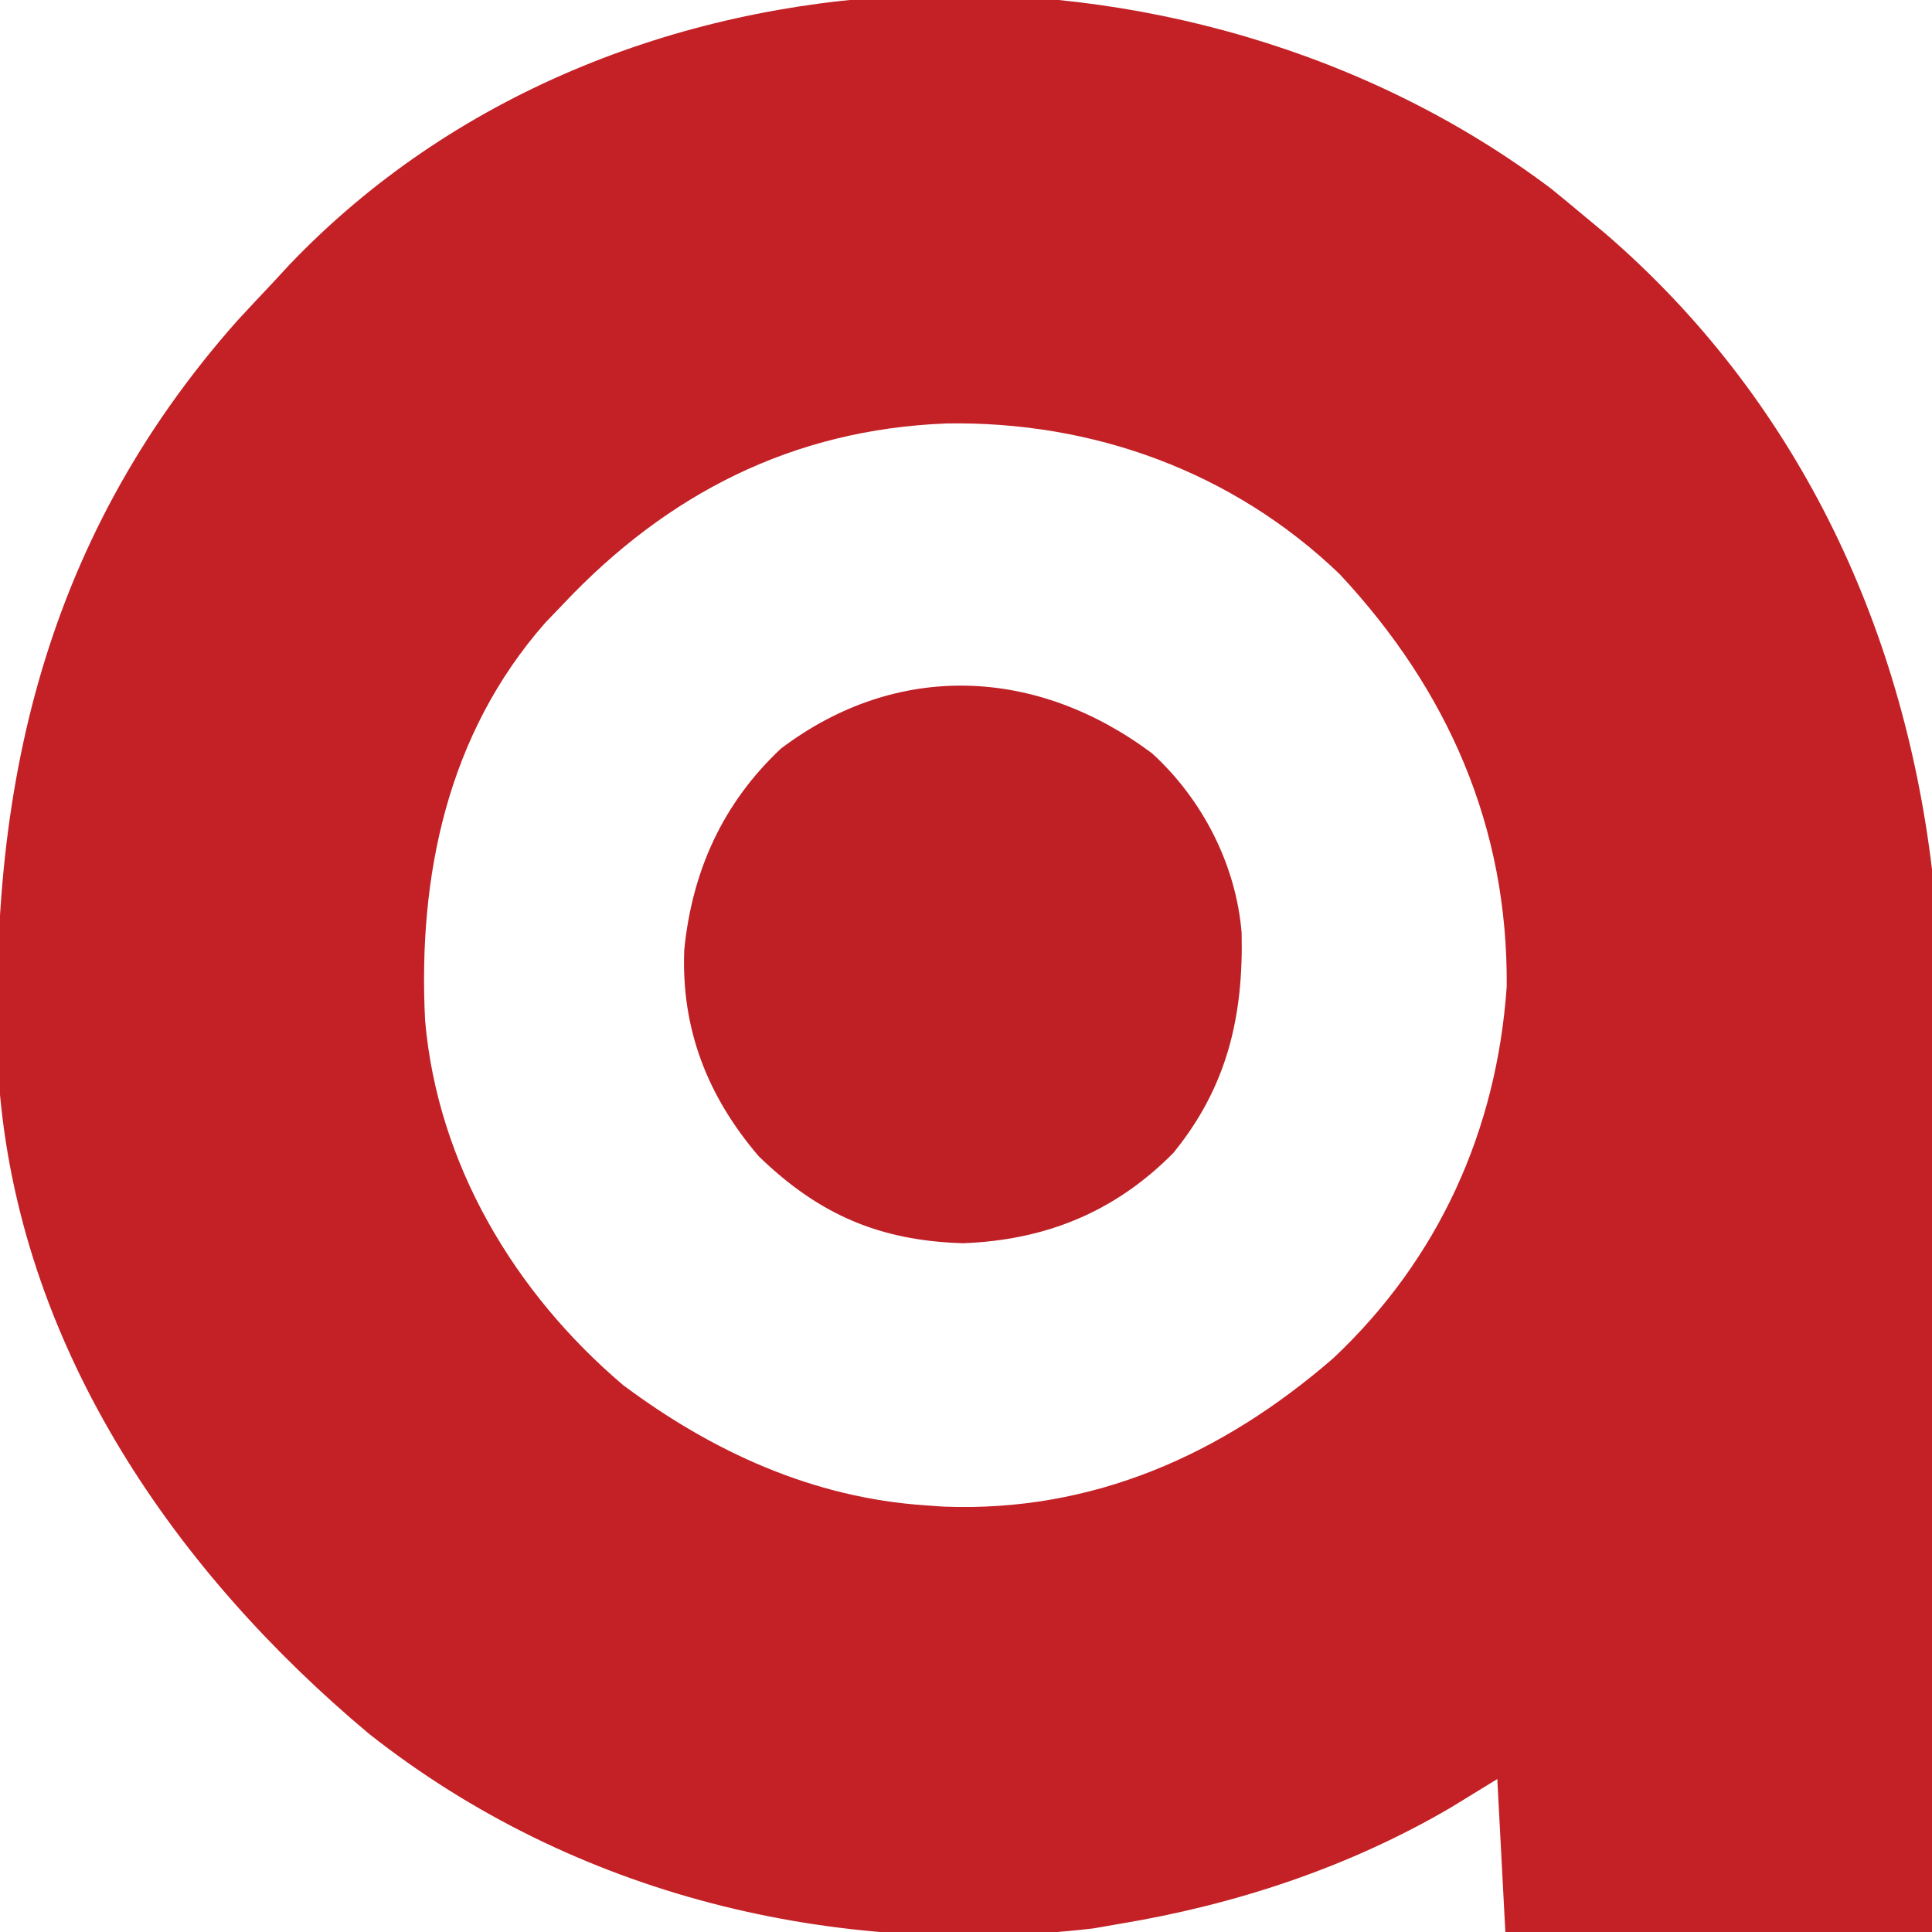 <?xml version="1.0" encoding="UTF-8"?>
<svg version="1.1" xmlns="http://www.w3.org/2000/svg" width="240" height="240">
<path d="M0 0 C1.448 1.174 2.886 2.362 4.312 3.562 C5.1 4.216 5.888 4.87 6.699 5.543 C30.293 25.877 43.625 53.863 47.312 84.562 C47.562 89.097 47.567 93.615 47.54 98.156 C47.54 99.445 47.54 100.734 47.54 102.063 C47.541 105.554 47.529 109.044 47.515 112.535 C47.503 116.2 47.502 119.865 47.499 123.53 C47.493 130.45 47.477 137.369 47.457 144.289 C47.434 152.176 47.423 160.062 47.413 167.949 C47.392 184.153 47.356 200.358 47.312 216.562 C29.823 216.562 12.332 216.562 -5.688 216.562 C-6.018 210.292 -6.348 204.023 -6.688 197.562 C-9.565 199.326 -9.565 199.326 -12.5 201.125 C-25.167 208.536 -39.238 213.179 -53.688 215.562 C-54.738 215.746 -55.789 215.929 -56.871 216.117 C-88.963 219.862 -121.339 212.068 -146.852 191.938 C-170.857 171.834 -189.723 144.555 -192.688 112.562 C-194.673 76.366 -187.835 44.156 -163.188 16.375 C-161.696 14.763 -160.196 13.159 -158.688 11.562 C-158.04 10.863 -157.393 10.163 -156.727 9.441 C-116.332 -32.849 -45.37 -34.185 0 0 Z M-122.688 51.562 C-123.436 52.342 -124.185 53.122 -124.957 53.926 C-137.117 67.759 -140.78 85.376 -139.883 103.299 C-138.343 121.144 -128.772 137.173 -115.289 148.617 C-104.195 156.913 -91.652 162.647 -77.688 163.562 C-76.968 163.614 -76.249 163.666 -75.508 163.719 C-56.903 164.451 -40.832 157.233 -27.059 145.281 C-13.981 132.982 -6.745 116.977 -5.52 99.113 C-5.346 79.278 -12.834 62.255 -26.305 47.848 C-39.549 35.146 -56.929 28.852 -75.13 29.165 C-94.18 29.911 -109.764 37.866 -122.688 51.562 Z " fill="#C32126" transform="translate(192.688,23.438)"/>
<path d="M0 0 C6.249 5.72 10.394 13.796 11.102 22.246 C11.342 32.667 9.31 41.416 2.621 49.617 C-4.64 56.975 -13.296 60.462 -23.512 60.836 C-33.901 60.521 -41.436 57.268 -48.902 50.016 C-55.27 42.557 -58.526 34.212 -58.137 24.398 C-57.16 14.583 -53.359 6.19 -46.137 -0.602 C-31.678 -11.532 -14.313 -10.728 0 0 Z " fill="#BF2026" transform="translate(143.137,93.602)"/>
</svg>
